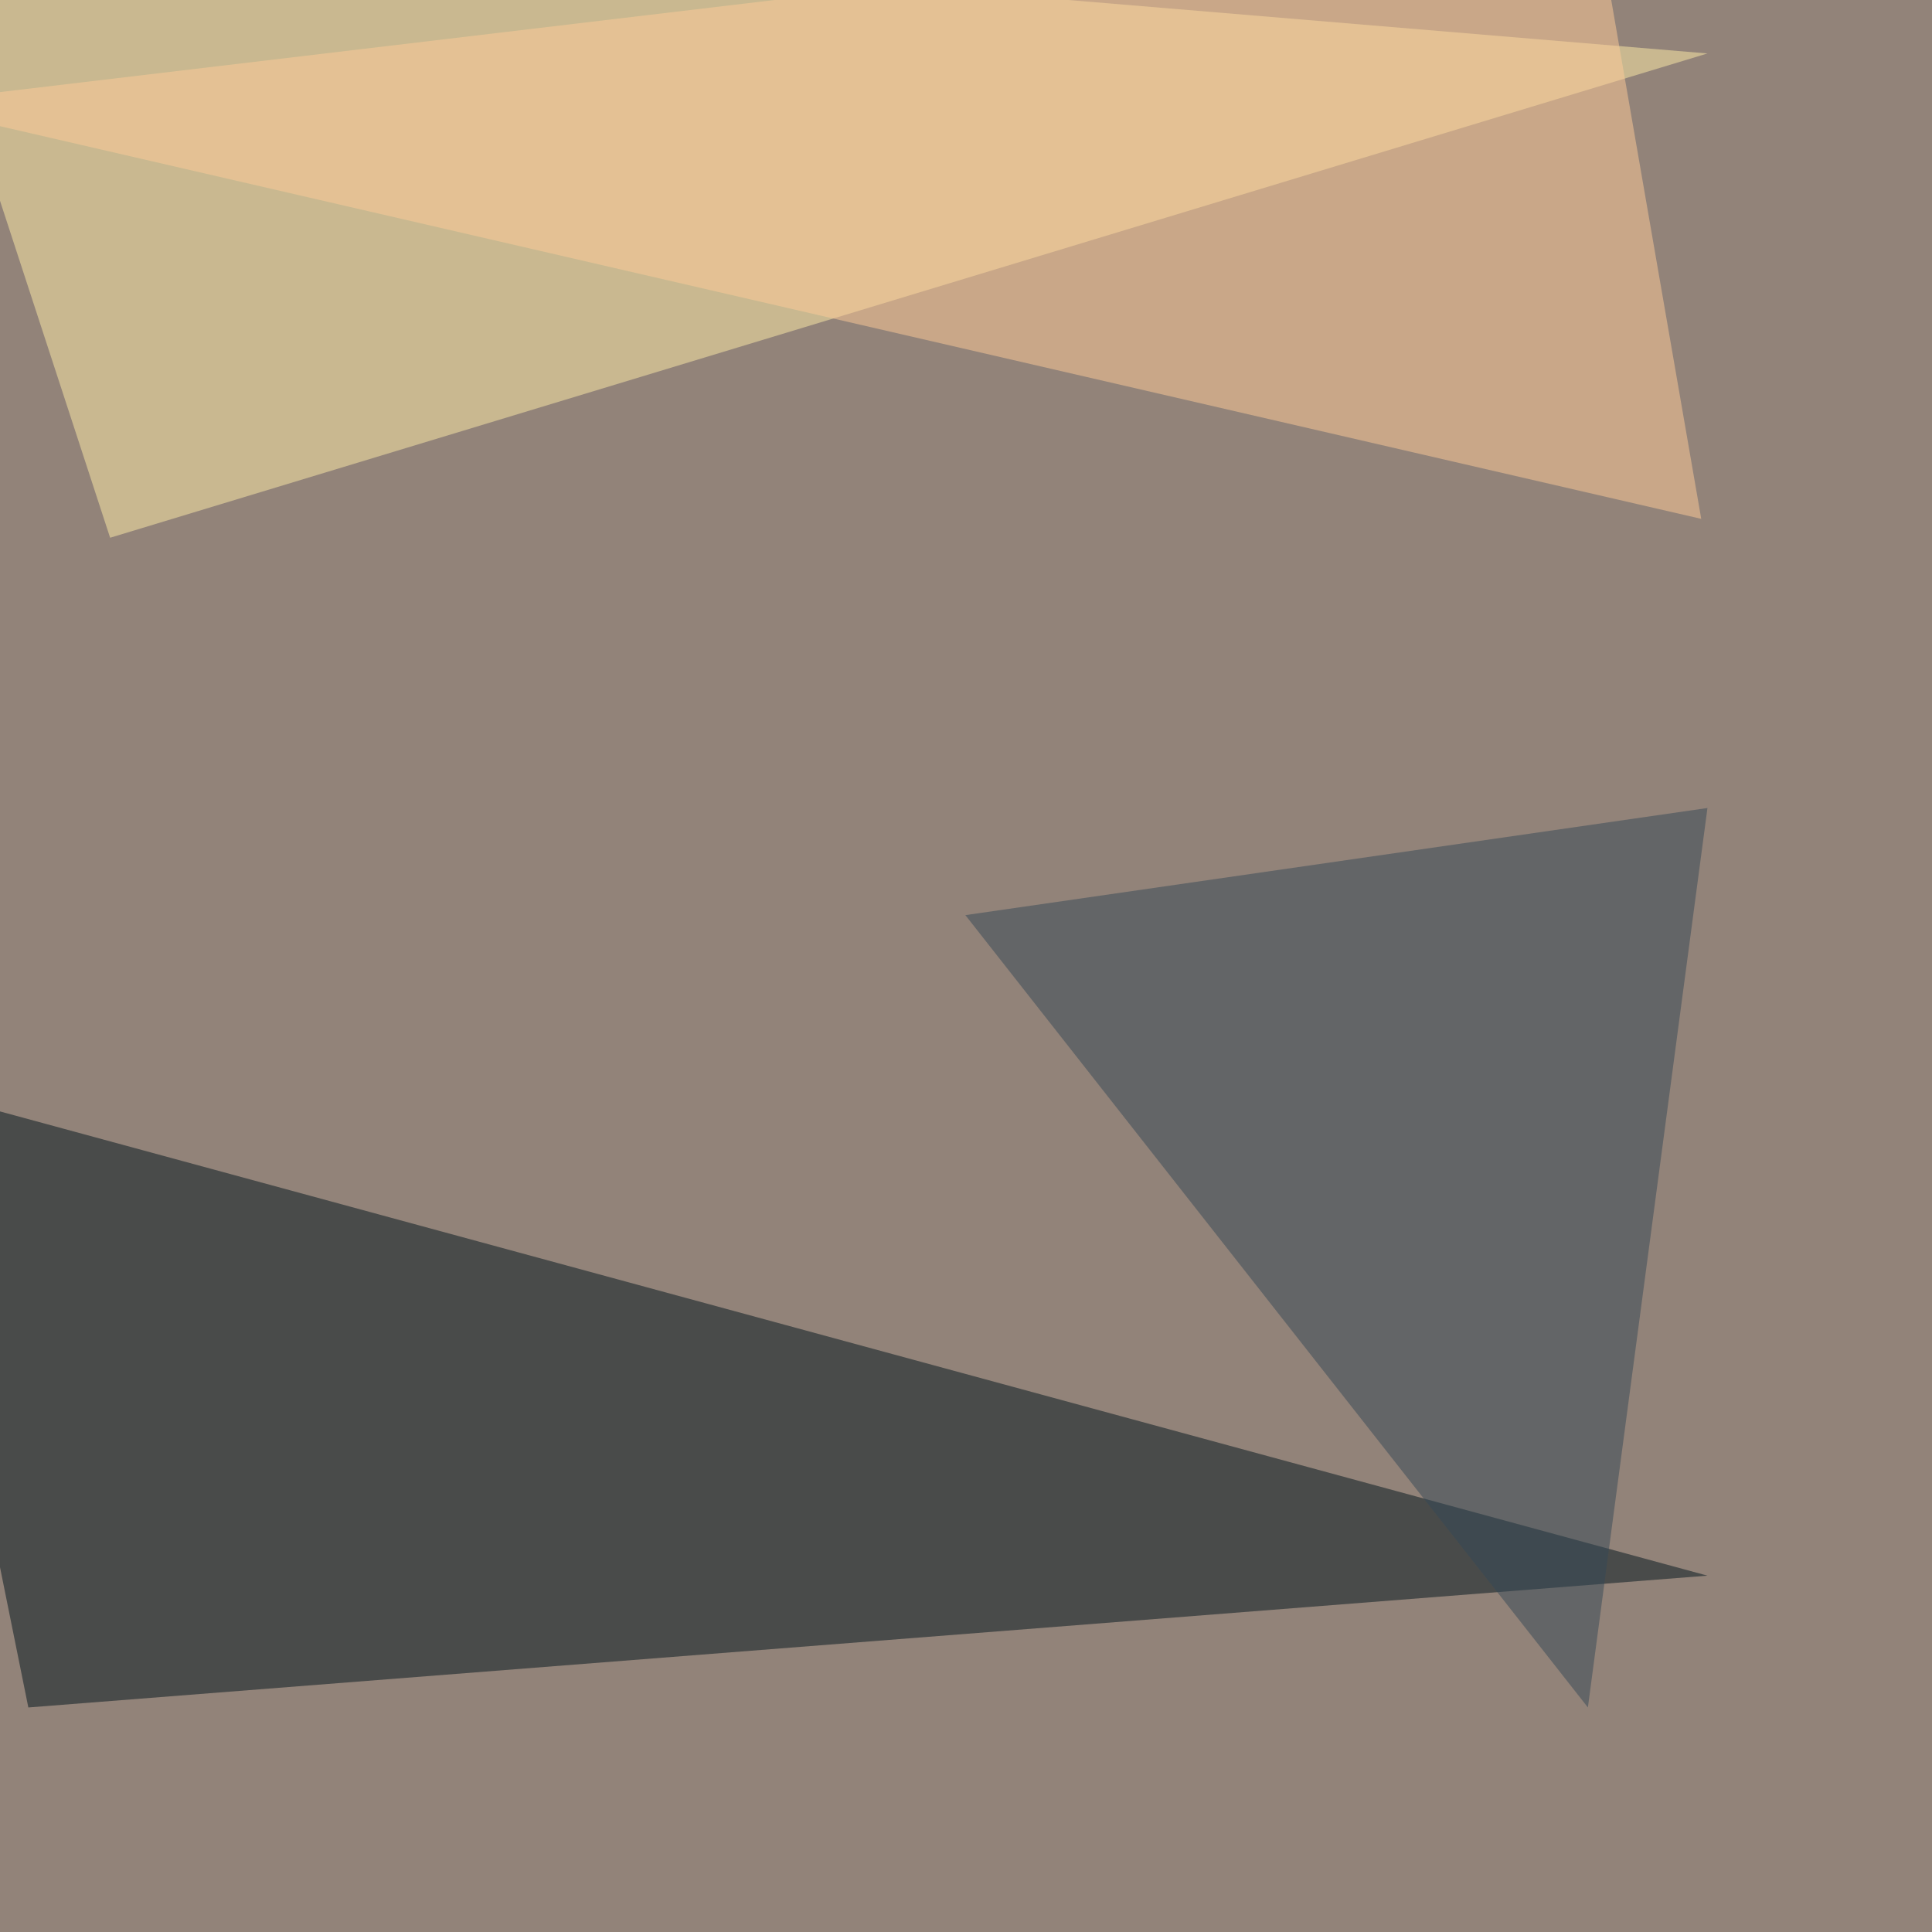 <svg xmlns="http://www.w3.org/2000/svg" width="900" height="900"><filter id="a"><feGaussianBlur stdDeviation="55"/></filter><rect width="100%" height="100%" fill="#928379"/><g filter="url(#a)"><g fill-opacity=".5"><path fill="#ffefa9" d="M-45.4-45.4l840.8 70.3L51.3 250.5z"/><path fill="#00141d" d="M13.2 795.4L795.4 734-45.4 505.4z"/><path fill="#ffcc98" d="M742.7-45.4L-45.4 48.3l837.9 193.4z"/><path fill="#354856" d="M449.7 426.3l290 369.1 55.7-419z"/></g></g></svg>